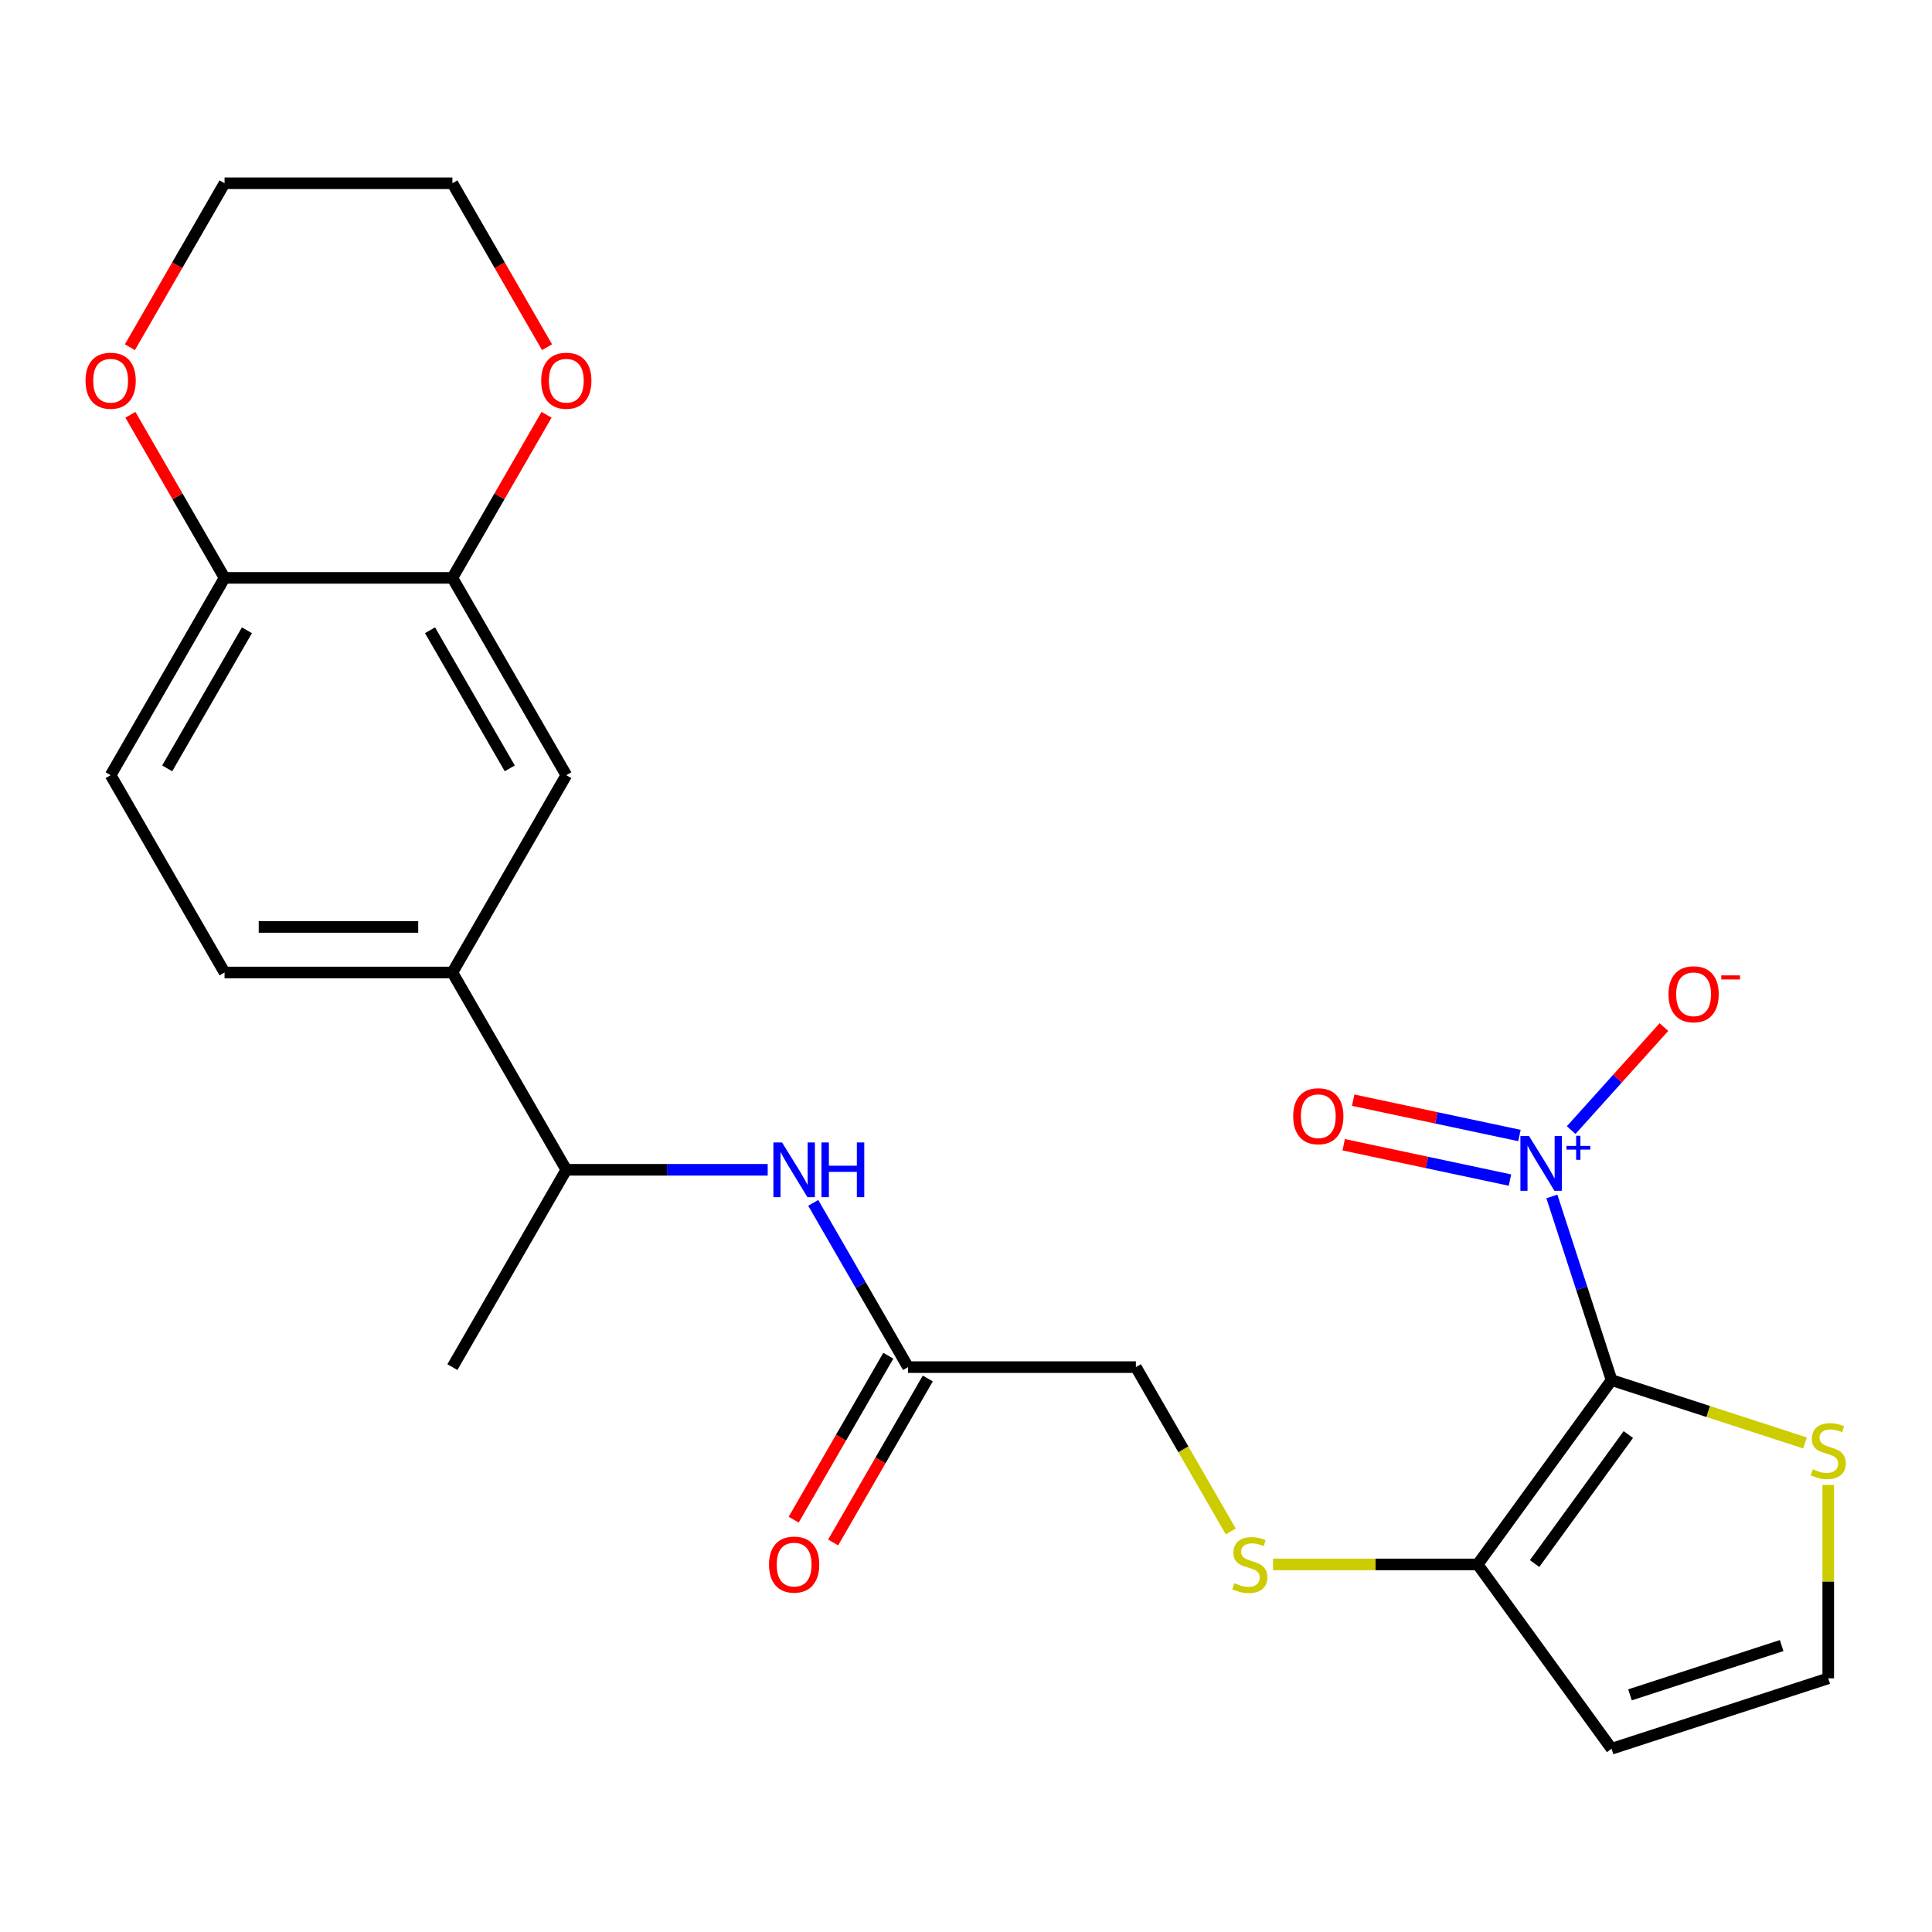 <?xml version='1.0' encoding='iso-8859-1'?>
<svg version='1.1' baseProfile='full'
              xmlns='http://www.w3.org/2000/svg'
                      xmlns:rdkit='http://www.rdkit.org/xml'
                      xmlns:xlink='http://www.w3.org/1999/xlink'
                  xml:space='preserve'
width='1000px' height='1000px' viewBox='0 0 1000 1000'>
<!-- END OF HEADER -->
<rect style='opacity:1.0;fill:#FFFFFF;stroke:none' width='1000' height='1000' x='0' y='0'> </rect>
<path class='bond-0' d='M 834.14,714.339 L 818.699,666.815' style='fill:none;fill-rule:evenodd;stroke:#000000;stroke-width:6px;stroke-linecap:butt;stroke-linejoin:miter;stroke-opacity:1' />
<path class='bond-0' d='M 818.699,666.815 L 803.258,619.292' style='fill:none;fill-rule:evenodd;stroke:#0000FF;stroke-width:6px;stroke-linecap:butt;stroke-linejoin:miter;stroke-opacity:1' />
<path class='bond-1' d='M 834.14,714.339 L 764.825,809.743' style='fill:none;fill-rule:evenodd;stroke:#000000;stroke-width:6px;stroke-linecap:butt;stroke-linejoin:miter;stroke-opacity:1' />
<path class='bond-1' d='M 842.824,742.512 L 794.303,809.295' style='fill:none;fill-rule:evenodd;stroke:#000000;stroke-width:6px;stroke-linecap:butt;stroke-linejoin:miter;stroke-opacity:1' />
<path class='bond-2' d='M 834.14,714.339 L 884.203,730.605' style='fill:none;fill-rule:evenodd;stroke:#000000;stroke-width:6px;stroke-linecap:butt;stroke-linejoin:miter;stroke-opacity:1' />
<path class='bond-2' d='M 884.203,730.605 L 934.267,746.872' style='fill:none;fill-rule:evenodd;stroke:#CCCC00;stroke-width:6px;stroke-linecap:butt;stroke-linejoin:miter;stroke-opacity:1' />
<path class='bond-11' d='M 813.237,584.927 L 837.238,558.271' style='fill:none;fill-rule:evenodd;stroke:#0000FF;stroke-width:6px;stroke-linecap:butt;stroke-linejoin:miter;stroke-opacity:1' />
<path class='bond-11' d='M 837.238,558.271 L 861.24,531.615' style='fill:none;fill-rule:evenodd;stroke:#FF0000;stroke-width:6px;stroke-linecap:butt;stroke-linejoin:miter;stroke-opacity:1' />
<path class='bond-12' d='M 786.463,587.74 L 743.431,578.593' style='fill:none;fill-rule:evenodd;stroke:#0000FF;stroke-width:6px;stroke-linecap:butt;stroke-linejoin:miter;stroke-opacity:1' />
<path class='bond-12' d='M 743.431,578.593 L 700.4,569.446' style='fill:none;fill-rule:evenodd;stroke:#FF0000;stroke-width:6px;stroke-linecap:butt;stroke-linejoin:miter;stroke-opacity:1' />
<path class='bond-12' d='M 781.559,610.809 L 738.528,601.663' style='fill:none;fill-rule:evenodd;stroke:#0000FF;stroke-width:6px;stroke-linecap:butt;stroke-linejoin:miter;stroke-opacity:1' />
<path class='bond-12' d='M 738.528,601.663 L 695.496,592.516' style='fill:none;fill-rule:evenodd;stroke:#FF0000;stroke-width:6px;stroke-linecap:butt;stroke-linejoin:miter;stroke-opacity:1' />
<path class='bond-5' d='M 764.825,809.743 L 834.14,905.147' style='fill:none;fill-rule:evenodd;stroke:#000000;stroke-width:6px;stroke-linecap:butt;stroke-linejoin:miter;stroke-opacity:1' />
<path class='bond-8' d='M 764.825,809.743 L 711.876,809.743' style='fill:none;fill-rule:evenodd;stroke:#000000;stroke-width:6px;stroke-linecap:butt;stroke-linejoin:miter;stroke-opacity:1' />
<path class='bond-8' d='M 711.876,809.743 L 658.927,809.743' style='fill:none;fill-rule:evenodd;stroke:#CCCC00;stroke-width:6px;stroke-linecap:butt;stroke-linejoin:miter;stroke-opacity:1' />
<path class='bond-10' d='M 946.295,768.608 L 946.295,818.657' style='fill:none;fill-rule:evenodd;stroke:#CCCC00;stroke-width:6px;stroke-linecap:butt;stroke-linejoin:miter;stroke-opacity:1' />
<path class='bond-10' d='M 946.295,818.657 L 946.295,868.706' style='fill:none;fill-rule:evenodd;stroke:#000000;stroke-width:6px;stroke-linecap:butt;stroke-linejoin:miter;stroke-opacity:1' />
<path class='bond-3' d='M 234.157,299.107 L 293.12,401.234' style='fill:none;fill-rule:evenodd;stroke:#000000;stroke-width:6px;stroke-linecap:butt;stroke-linejoin:miter;stroke-opacity:1' />
<path class='bond-3' d='M 222.576,326.219 L 263.85,397.708' style='fill:none;fill-rule:evenodd;stroke:#000000;stroke-width:6px;stroke-linecap:butt;stroke-linejoin:miter;stroke-opacity:1' />
<path class='bond-15' d='M 234.157,299.107 L 258.526,256.898' style='fill:none;fill-rule:evenodd;stroke:#000000;stroke-width:6px;stroke-linecap:butt;stroke-linejoin:miter;stroke-opacity:1' />
<path class='bond-15' d='M 258.526,256.898 L 282.896,214.688' style='fill:none;fill-rule:evenodd;stroke:#FF0000;stroke-width:6px;stroke-linecap:butt;stroke-linejoin:miter;stroke-opacity:1' />
<path class='bond-25' d='M 234.157,299.107 L 116.23,299.107' style='fill:none;fill-rule:evenodd;stroke:#000000;stroke-width:6px;stroke-linecap:butt;stroke-linejoin:miter;stroke-opacity:1' />
<path class='bond-4' d='M 420.923,622.597 L 445.466,665.106' style='fill:none;fill-rule:evenodd;stroke:#0000FF;stroke-width:6px;stroke-linecap:butt;stroke-linejoin:miter;stroke-opacity:1' />
<path class='bond-4' d='M 445.466,665.106 L 470.009,707.616' style='fill:none;fill-rule:evenodd;stroke:#000000;stroke-width:6px;stroke-linecap:butt;stroke-linejoin:miter;stroke-opacity:1' />
<path class='bond-14' d='M 397.358,605.489 L 345.239,605.489' style='fill:none;fill-rule:evenodd;stroke:#0000FF;stroke-width:6px;stroke-linecap:butt;stroke-linejoin:miter;stroke-opacity:1' />
<path class='bond-14' d='M 345.239,605.489 L 293.12,605.489' style='fill:none;fill-rule:evenodd;stroke:#000000;stroke-width:6px;stroke-linecap:butt;stroke-linejoin:miter;stroke-opacity:1' />
<path class='bond-24' d='M 834.14,905.147 L 946.295,868.706' style='fill:none;fill-rule:evenodd;stroke:#000000;stroke-width:6px;stroke-linecap:butt;stroke-linejoin:miter;stroke-opacity:1' />
<path class='bond-24' d='M 843.675,877.25 L 922.183,851.741' style='fill:none;fill-rule:evenodd;stroke:#000000;stroke-width:6px;stroke-linecap:butt;stroke-linejoin:miter;stroke-opacity:1' />
<path class='bond-6' d='M 234.157,503.361 L 293.12,605.489' style='fill:none;fill-rule:evenodd;stroke:#000000;stroke-width:6px;stroke-linecap:butt;stroke-linejoin:miter;stroke-opacity:1' />
<path class='bond-9' d='M 234.157,503.361 L 293.12,401.234' style='fill:none;fill-rule:evenodd;stroke:#000000;stroke-width:6px;stroke-linecap:butt;stroke-linejoin:miter;stroke-opacity:1' />
<path class='bond-17' d='M 234.157,503.361 L 116.23,503.361' style='fill:none;fill-rule:evenodd;stroke:#000000;stroke-width:6px;stroke-linecap:butt;stroke-linejoin:miter;stroke-opacity:1' />
<path class='bond-17' d='M 216.468,479.776 L 133.919,479.776' style='fill:none;fill-rule:evenodd;stroke:#000000;stroke-width:6px;stroke-linecap:butt;stroke-linejoin:miter;stroke-opacity:1' />
<path class='bond-7' d='M 470.009,707.616 L 587.935,707.616' style='fill:none;fill-rule:evenodd;stroke:#000000;stroke-width:6px;stroke-linecap:butt;stroke-linejoin:miter;stroke-opacity:1' />
<path class='bond-18' d='M 459.796,701.719 L 435.3,744.149' style='fill:none;fill-rule:evenodd;stroke:#000000;stroke-width:6px;stroke-linecap:butt;stroke-linejoin:miter;stroke-opacity:1' />
<path class='bond-18' d='M 435.3,744.149 L 410.803,786.578' style='fill:none;fill-rule:evenodd;stroke:#FF0000;stroke-width:6px;stroke-linecap:butt;stroke-linejoin:miter;stroke-opacity:1' />
<path class='bond-18' d='M 480.222,713.512 L 455.725,755.942' style='fill:none;fill-rule:evenodd;stroke:#000000;stroke-width:6px;stroke-linecap:butt;stroke-linejoin:miter;stroke-opacity:1' />
<path class='bond-18' d='M 455.725,755.942 L 431.229,798.371' style='fill:none;fill-rule:evenodd;stroke:#FF0000;stroke-width:6px;stroke-linecap:butt;stroke-linejoin:miter;stroke-opacity:1' />
<path class='bond-20' d='M 637.044,792.675 L 612.49,750.145' style='fill:none;fill-rule:evenodd;stroke:#CCCC00;stroke-width:6px;stroke-linecap:butt;stroke-linejoin:miter;stroke-opacity:1' />
<path class='bond-20' d='M 612.49,750.145 L 587.935,707.616' style='fill:none;fill-rule:evenodd;stroke:#000000;stroke-width:6px;stroke-linecap:butt;stroke-linejoin:miter;stroke-opacity:1' />
<path class='bond-13' d='M 116.23,299.107 L 57.267,401.234' style='fill:none;fill-rule:evenodd;stroke:#000000;stroke-width:6px;stroke-linecap:butt;stroke-linejoin:miter;stroke-opacity:1' />
<path class='bond-13' d='M 127.811,326.219 L 86.537,397.708' style='fill:none;fill-rule:evenodd;stroke:#000000;stroke-width:6px;stroke-linecap:butt;stroke-linejoin:miter;stroke-opacity:1' />
<path class='bond-16' d='M 116.23,299.107 L 91.861,256.898' style='fill:none;fill-rule:evenodd;stroke:#000000;stroke-width:6px;stroke-linecap:butt;stroke-linejoin:miter;stroke-opacity:1' />
<path class='bond-16' d='M 91.861,256.898 L 67.491,214.688' style='fill:none;fill-rule:evenodd;stroke:#FF0000;stroke-width:6px;stroke-linecap:butt;stroke-linejoin:miter;stroke-opacity:1' />
<path class='bond-23' d='M 293.12,605.489 L 234.157,707.616' style='fill:none;fill-rule:evenodd;stroke:#000000;stroke-width:6px;stroke-linecap:butt;stroke-linejoin:miter;stroke-opacity:1' />
<path class='bond-21' d='M 283.15,179.712 L 258.653,137.282' style='fill:none;fill-rule:evenodd;stroke:#FF0000;stroke-width:6px;stroke-linecap:butt;stroke-linejoin:miter;stroke-opacity:1' />
<path class='bond-21' d='M 258.653,137.282 L 234.157,94.853' style='fill:none;fill-rule:evenodd;stroke:#000000;stroke-width:6px;stroke-linecap:butt;stroke-linejoin:miter;stroke-opacity:1' />
<path class='bond-22' d='M 67.237,179.712 L 91.734,137.282' style='fill:none;fill-rule:evenodd;stroke:#FF0000;stroke-width:6px;stroke-linecap:butt;stroke-linejoin:miter;stroke-opacity:1' />
<path class='bond-22' d='M 91.734,137.282 L 116.23,94.853' style='fill:none;fill-rule:evenodd;stroke:#000000;stroke-width:6px;stroke-linecap:butt;stroke-linejoin:miter;stroke-opacity:1' />
<path class='bond-19' d='M 116.23,503.361 L 57.267,401.234' style='fill:none;fill-rule:evenodd;stroke:#000000;stroke-width:6px;stroke-linecap:butt;stroke-linejoin:miter;stroke-opacity:1' />
<path class='bond-26' d='M 234.157,94.853 L 116.23,94.853' style='fill:none;fill-rule:evenodd;stroke:#000000;stroke-width:6px;stroke-linecap:butt;stroke-linejoin:miter;stroke-opacity:1' />
<path  class='atom-1' d='M 791.439 588.024
L 800.719 603.024
Q 801.639 604.504, 803.119 607.184
Q 804.599 609.864, 804.679 610.024
L 804.679 588.024
L 808.439 588.024
L 808.439 616.344
L 804.559 616.344
L 794.599 599.944
Q 793.439 598.024, 792.199 595.824
Q 790.999 593.624, 790.639 592.944
L 790.639 616.344
L 786.959 616.344
L 786.959 588.024
L 791.439 588.024
' fill='#0000FF'/>
<path  class='atom-1' d='M 810.815 593.129
L 815.805 593.129
L 815.805 587.875
L 818.022 587.875
L 818.022 593.129
L 823.144 593.129
L 823.144 595.03
L 818.022 595.03
L 818.022 600.31
L 815.805 600.31
L 815.805 595.03
L 810.815 595.03
L 810.815 593.129
' fill='#0000FF'/>
<path  class='atom-3' d='M 938.295 760.5
Q 938.615 760.62, 939.935 761.18
Q 941.255 761.74, 942.695 762.1
Q 944.175 762.42, 945.615 762.42
Q 948.295 762.42, 949.855 761.14
Q 951.415 759.82, 951.415 757.54
Q 951.415 755.98, 950.615 755.02
Q 949.855 754.06, 948.655 753.54
Q 947.455 753.02, 945.455 752.42
Q 942.935 751.66, 941.415 750.94
Q 939.935 750.22, 938.855 748.7
Q 937.815 747.18, 937.815 744.62
Q 937.815 741.06, 940.215 738.86
Q 942.655 736.66, 947.455 736.66
Q 950.735 736.66, 954.455 738.22
L 953.535 741.3
Q 950.135 739.9, 947.575 739.9
Q 944.815 739.9, 943.295 741.06
Q 941.775 742.18, 941.815 744.14
Q 941.815 745.66, 942.575 746.58
Q 943.375 747.5, 944.495 748.02
Q 945.655 748.54, 947.575 749.14
Q 950.135 749.94, 951.655 750.74
Q 953.175 751.54, 954.255 753.18
Q 955.375 754.78, 955.375 757.54
Q 955.375 761.46, 952.735 763.58
Q 950.135 765.66, 945.775 765.66
Q 943.255 765.66, 941.335 765.1
Q 939.455 764.58, 937.215 763.66
L 938.295 760.5
' fill='#CCCC00'/>
<path  class='atom-5' d='M 404.786 591.329
L 414.066 606.329
Q 414.986 607.809, 416.466 610.489
Q 417.946 613.169, 418.026 613.329
L 418.026 591.329
L 421.786 591.329
L 421.786 619.649
L 417.906 619.649
L 407.946 603.249
Q 406.786 601.329, 405.546 599.129
Q 404.346 596.929, 403.986 596.249
L 403.986 619.649
L 400.306 619.649
L 400.306 591.329
L 404.786 591.329
' fill='#0000FF'/>
<path  class='atom-5' d='M 425.186 591.329
L 429.026 591.329
L 429.026 603.369
L 443.506 603.369
L 443.506 591.329
L 447.346 591.329
L 447.346 619.649
L 443.506 619.649
L 443.506 606.569
L 429.026 606.569
L 429.026 619.649
L 425.186 619.649
L 425.186 591.329
' fill='#0000FF'/>
<path  class='atom-9' d='M 638.899 819.463
Q 639.219 819.583, 640.539 820.143
Q 641.859 820.703, 643.299 821.063
Q 644.779 821.383, 646.219 821.383
Q 648.899 821.383, 650.459 820.103
Q 652.019 818.783, 652.019 816.503
Q 652.019 814.943, 651.219 813.983
Q 650.459 813.023, 649.259 812.503
Q 648.059 811.983, 646.059 811.383
Q 643.539 810.623, 642.019 809.903
Q 640.539 809.183, 639.459 807.663
Q 638.419 806.143, 638.419 803.583
Q 638.419 800.023, 640.819 797.823
Q 643.259 795.623, 648.059 795.623
Q 651.339 795.623, 655.059 797.183
L 654.139 800.263
Q 650.739 798.863, 648.179 798.863
Q 645.419 798.863, 643.899 800.023
Q 642.379 801.143, 642.419 803.103
Q 642.419 804.623, 643.179 805.543
Q 643.979 806.463, 645.099 806.983
Q 646.259 807.503, 648.179 808.103
Q 650.739 808.903, 652.259 809.703
Q 653.779 810.503, 654.859 812.143
Q 655.979 813.743, 655.979 816.503
Q 655.979 820.423, 653.339 822.543
Q 650.739 824.623, 646.379 824.623
Q 643.859 824.623, 641.939 824.063
Q 640.059 823.543, 637.819 822.623
L 638.899 819.463
' fill='#CCCC00'/>
<path  class='atom-12' d='M 863.607 514.628
Q 863.607 507.828, 866.967 504.028
Q 870.327 500.228, 876.607 500.228
Q 882.887 500.228, 886.247 504.028
Q 889.607 507.828, 889.607 514.628
Q 889.607 521.508, 886.207 525.428
Q 882.807 529.308, 876.607 529.308
Q 870.367 529.308, 866.967 525.428
Q 863.607 521.548, 863.607 514.628
M 876.607 526.108
Q 880.927 526.108, 883.247 523.228
Q 885.607 520.308, 885.607 514.628
Q 885.607 509.068, 883.247 506.268
Q 880.927 503.428, 876.607 503.428
Q 872.287 503.428, 869.927 506.228
Q 867.607 509.028, 867.607 514.628
Q 867.607 520.348, 869.927 523.228
Q 872.287 526.108, 876.607 526.108
' fill='#FF0000'/>
<path  class='atom-12' d='M 890.927 504.85
L 900.616 504.85
L 900.616 506.962
L 890.927 506.962
L 890.927 504.85
' fill='#FF0000'/>
<path  class='atom-13' d='M 669.35 577.746
Q 669.35 570.946, 672.71 567.146
Q 676.07 563.346, 682.35 563.346
Q 688.63 563.346, 691.99 567.146
Q 695.35 570.946, 695.35 577.746
Q 695.35 584.626, 691.95 588.546
Q 688.55 592.426, 682.35 592.426
Q 676.11 592.426, 672.71 588.546
Q 669.35 584.666, 669.35 577.746
M 682.35 589.226
Q 686.67 589.226, 688.99 586.346
Q 691.35 583.426, 691.35 577.746
Q 691.35 572.186, 688.99 569.386
Q 686.67 566.546, 682.35 566.546
Q 678.03 566.546, 675.67 569.346
Q 673.35 572.146, 673.35 577.746
Q 673.35 583.466, 675.67 586.346
Q 678.03 589.226, 682.35 589.226
' fill='#FF0000'/>
<path  class='atom-16' d='M 280.12 197.06
Q 280.12 190.26, 283.48 186.46
Q 286.84 182.66, 293.12 182.66
Q 299.4 182.66, 302.76 186.46
Q 306.12 190.26, 306.12 197.06
Q 306.12 203.94, 302.72 207.86
Q 299.32 211.74, 293.12 211.74
Q 286.88 211.74, 283.48 207.86
Q 280.12 203.98, 280.12 197.06
M 293.12 208.54
Q 297.44 208.54, 299.76 205.66
Q 302.12 202.74, 302.12 197.06
Q 302.12 191.5, 299.76 188.7
Q 297.44 185.86, 293.12 185.86
Q 288.8 185.86, 286.44 188.66
Q 284.12 191.46, 284.12 197.06
Q 284.12 202.78, 286.44 205.66
Q 288.8 208.54, 293.12 208.54
' fill='#FF0000'/>
<path  class='atom-17' d='M 44.267 197.06
Q 44.267 190.26, 47.627 186.46
Q 50.987 182.66, 57.267 182.66
Q 63.547 182.66, 66.907 186.46
Q 70.267 190.26, 70.267 197.06
Q 70.267 203.94, 66.867 207.86
Q 63.467 211.74, 57.267 211.74
Q 51.027 211.74, 47.627 207.86
Q 44.267 203.98, 44.267 197.06
M 57.267 208.54
Q 61.587 208.54, 63.907 205.66
Q 66.267 202.74, 66.267 197.06
Q 66.267 191.5, 63.907 188.7
Q 61.587 185.86, 57.267 185.86
Q 52.947 185.86, 50.587 188.66
Q 48.267 191.46, 48.267 197.06
Q 48.267 202.78, 50.587 205.66
Q 52.947 208.54, 57.267 208.54
' fill='#FF0000'/>
<path  class='atom-19' d='M 398.046 809.823
Q 398.046 803.023, 401.406 799.223
Q 404.766 795.423, 411.046 795.423
Q 417.326 795.423, 420.686 799.223
Q 424.046 803.023, 424.046 809.823
Q 424.046 816.703, 420.646 820.623
Q 417.246 824.503, 411.046 824.503
Q 404.806 824.503, 401.406 820.623
Q 398.046 816.743, 398.046 809.823
M 411.046 821.303
Q 415.366 821.303, 417.686 818.423
Q 420.046 815.503, 420.046 809.823
Q 420.046 804.263, 417.686 801.463
Q 415.366 798.623, 411.046 798.623
Q 406.726 798.623, 404.366 801.423
Q 402.046 804.223, 402.046 809.823
Q 402.046 815.543, 404.366 818.423
Q 406.726 821.303, 411.046 821.303
' fill='#FF0000'/>
</svg>
